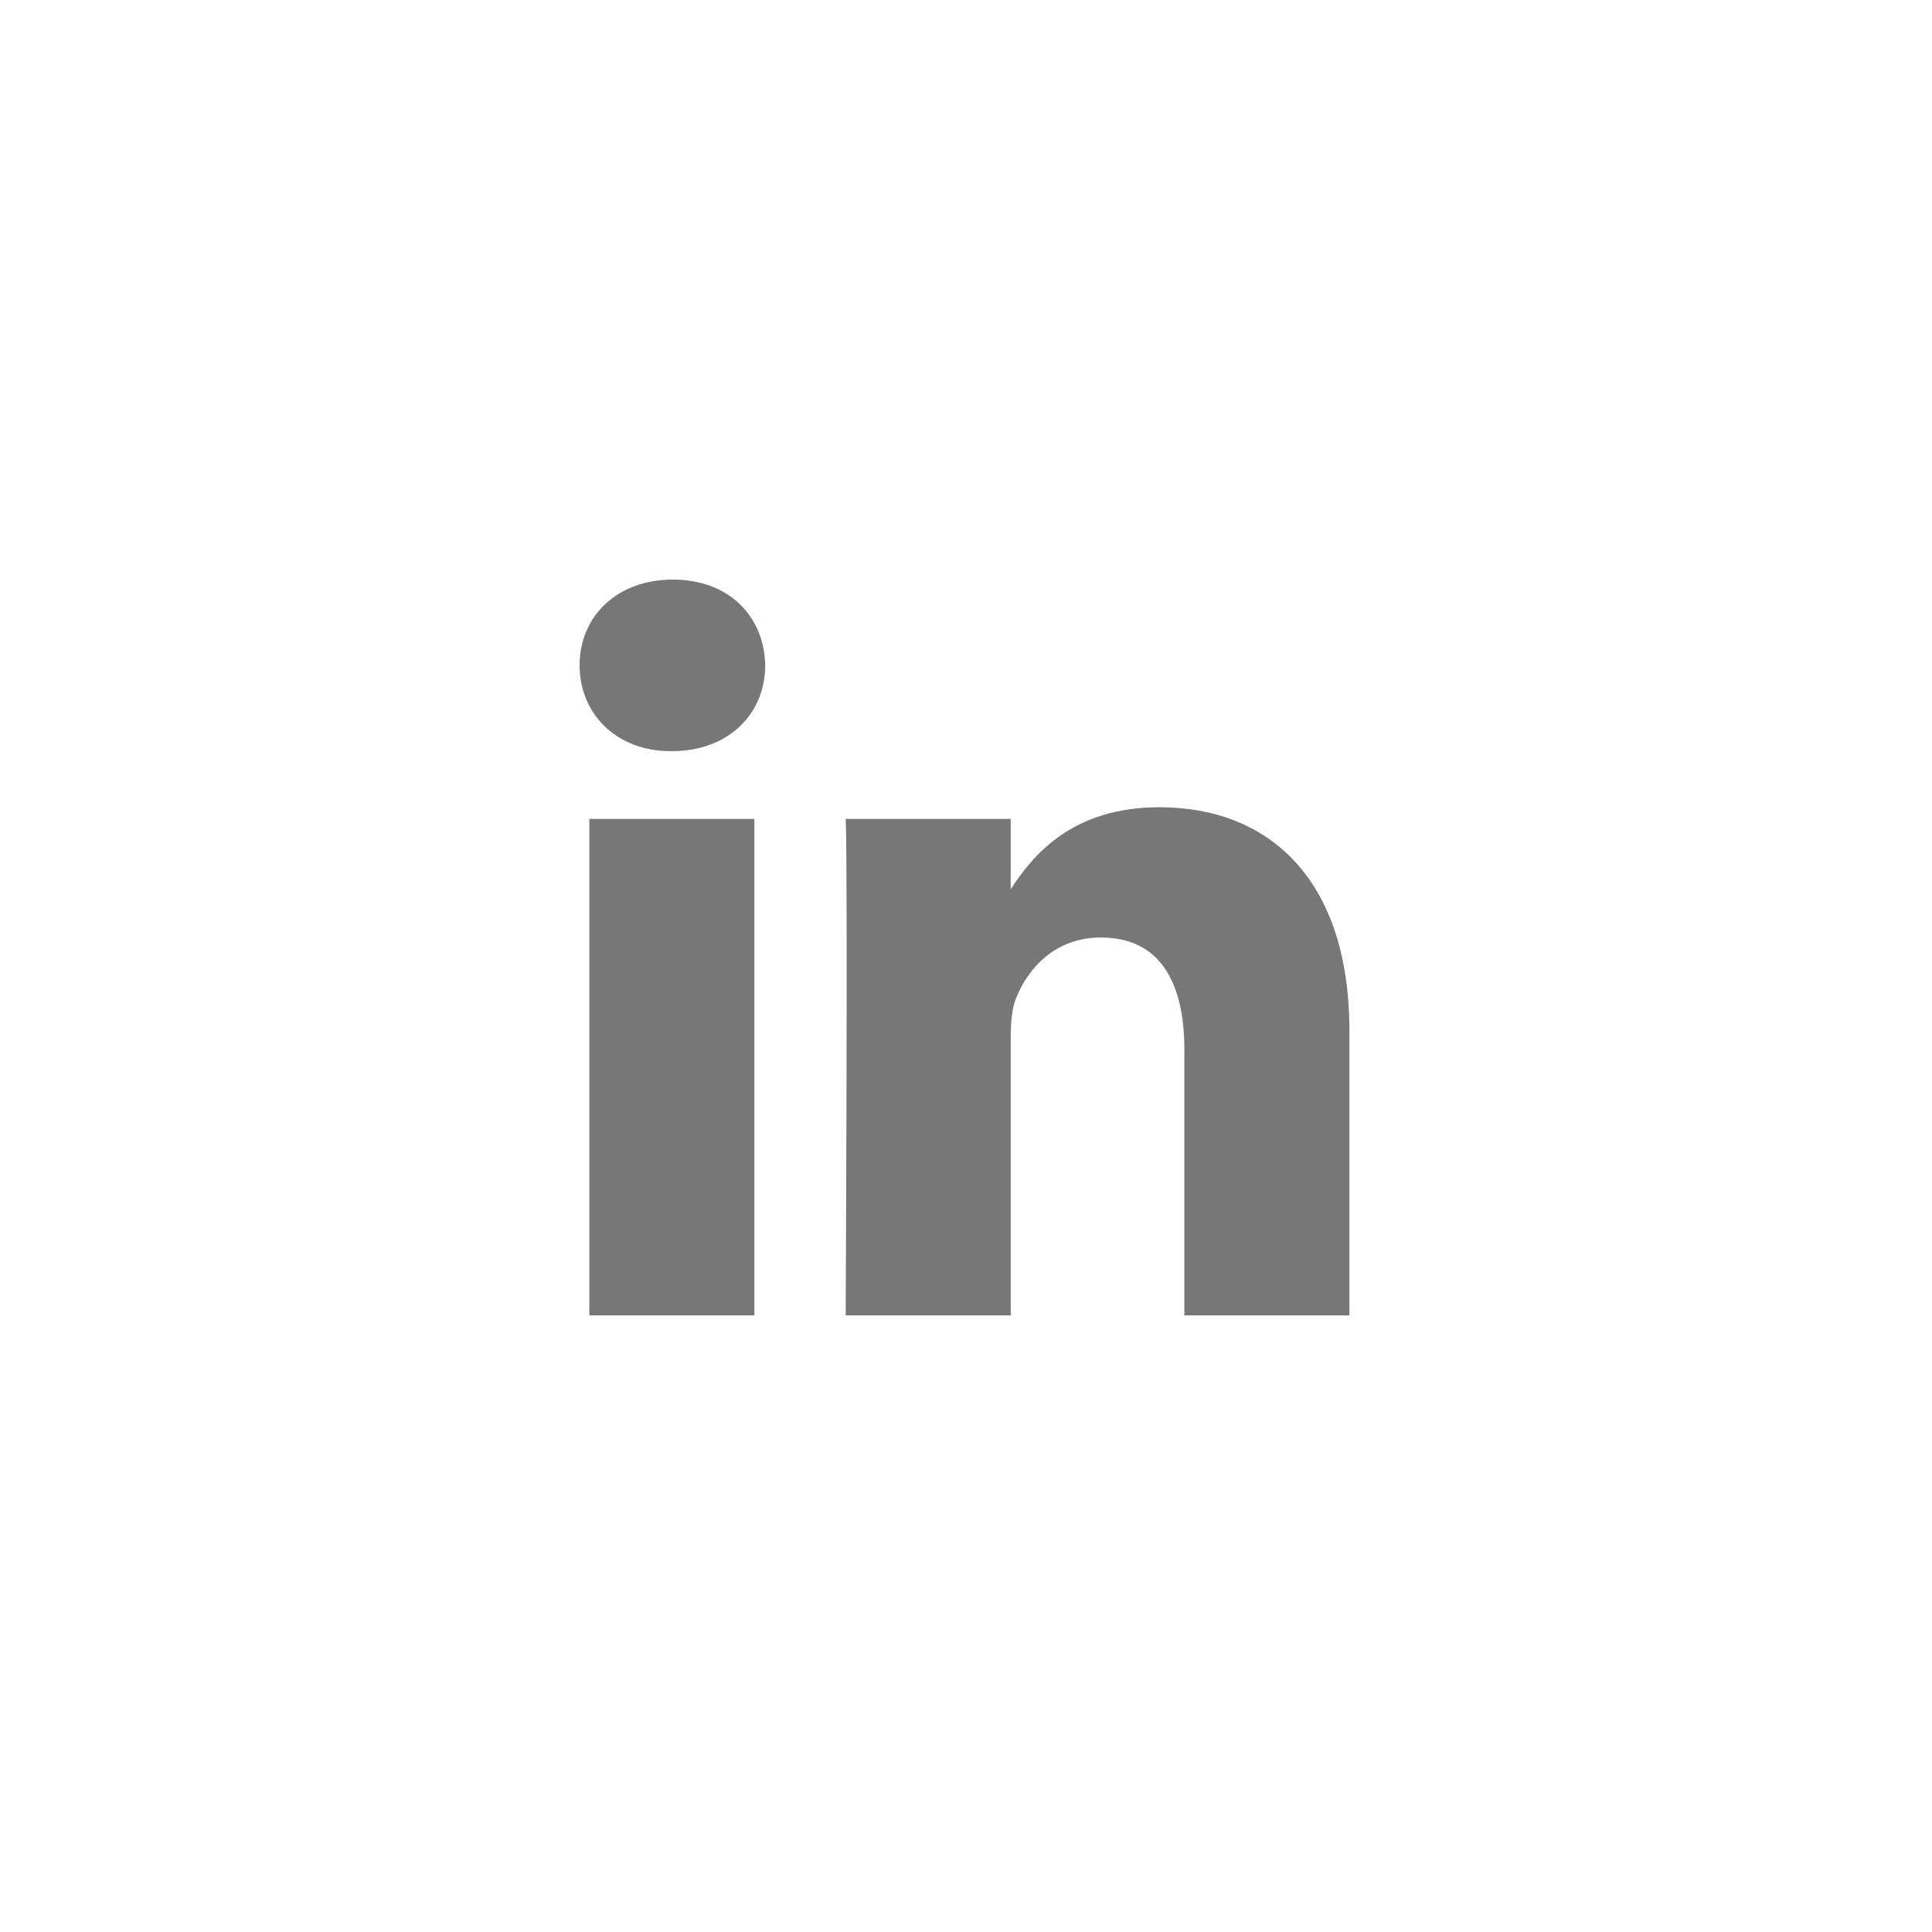 <svg width="40" height="40" viewBox="0 0 40 40" fill="none" xmlns="http://www.w3.org/2000/svg">
<path d="M27.938 27.233V21.34C27.938 18.182 26.252 16.713 24.005 16.713C22.192 16.713 21.379 17.711 20.926 18.411V16.955H17.509C17.555 17.919 17.509 27.233 17.509 27.233H20.926V21.493C20.926 21.186 20.948 20.879 21.039 20.66C21.285 20.046 21.847 19.41 22.791 19.41C24.027 19.41 24.521 20.353 24.521 21.734V27.233H27.938V27.233ZM13.91 15.552C15.101 15.552 15.843 14.762 15.843 13.775C15.822 12.767 15.101 12 13.933 12C12.764 12 12 12.767 12 13.775C12 14.762 12.742 15.552 13.889 15.552H13.91ZM15.618 27.233V16.955H12.202V27.233H15.618Z" fill="#777777"/>
</svg>

